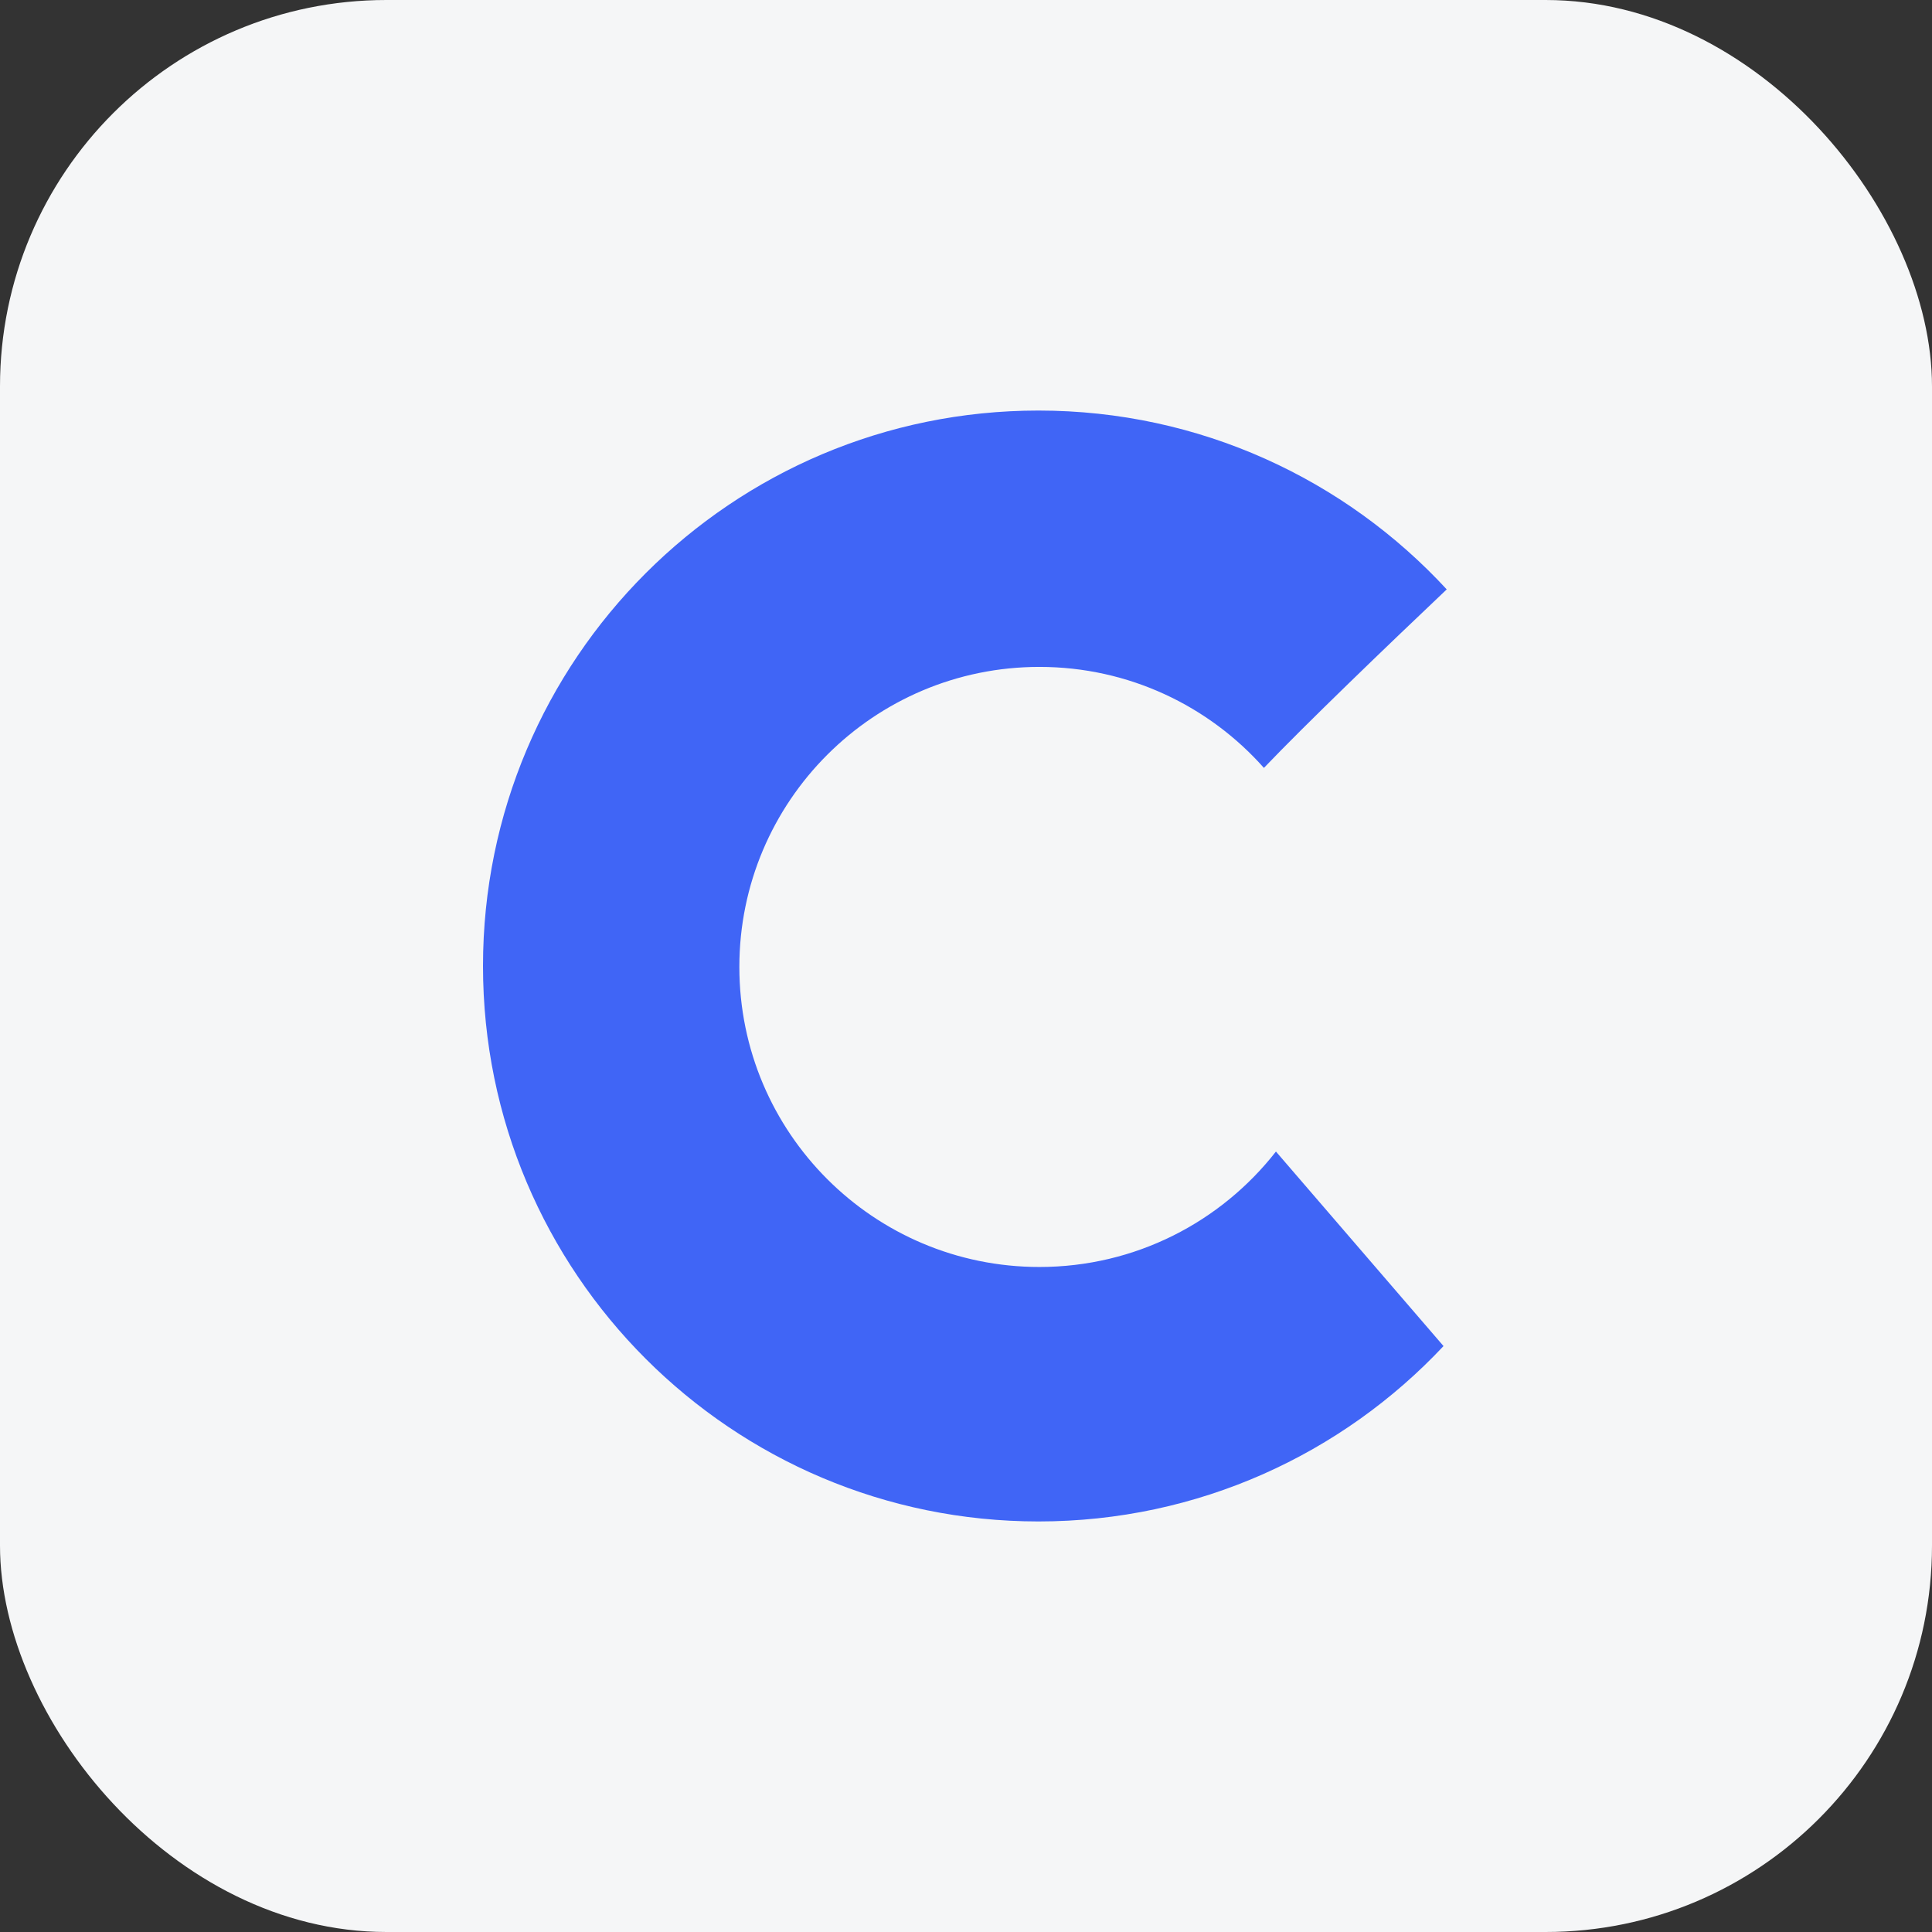 <svg width="80" height="80" viewBox="0 0 80 80" fill="none" xmlns="http://www.w3.org/2000/svg">
<rect x="0" y="0" width="80" height="80" fill="#333333" stroke="none"/>
<rect width="80" height="80" rx="16" fill="#F5F6F7"/>
<path fill-rule="evenodd" clip-rule="evenodd" d="M59.773 55.738C55.577 60.208 49.615 63 43 63C30.297 63 20 52.703 20 40C20 27.297 30.297 17 43 17C49.685 17 55.703 19.852 59.906 24.405C57.444 26.738 54.038 30.013 52.336 31.797C50.06 29.232 46.739 27.615 43.039 27.615C36.178 27.615 30.615 33.178 30.615 40.039C30.615 46.901 36.178 52.463 43.039 52.463C47.018 52.463 50.56 50.593 52.834 47.683L59.773 55.738Z" fill="#4065F6"/>
</svg>
